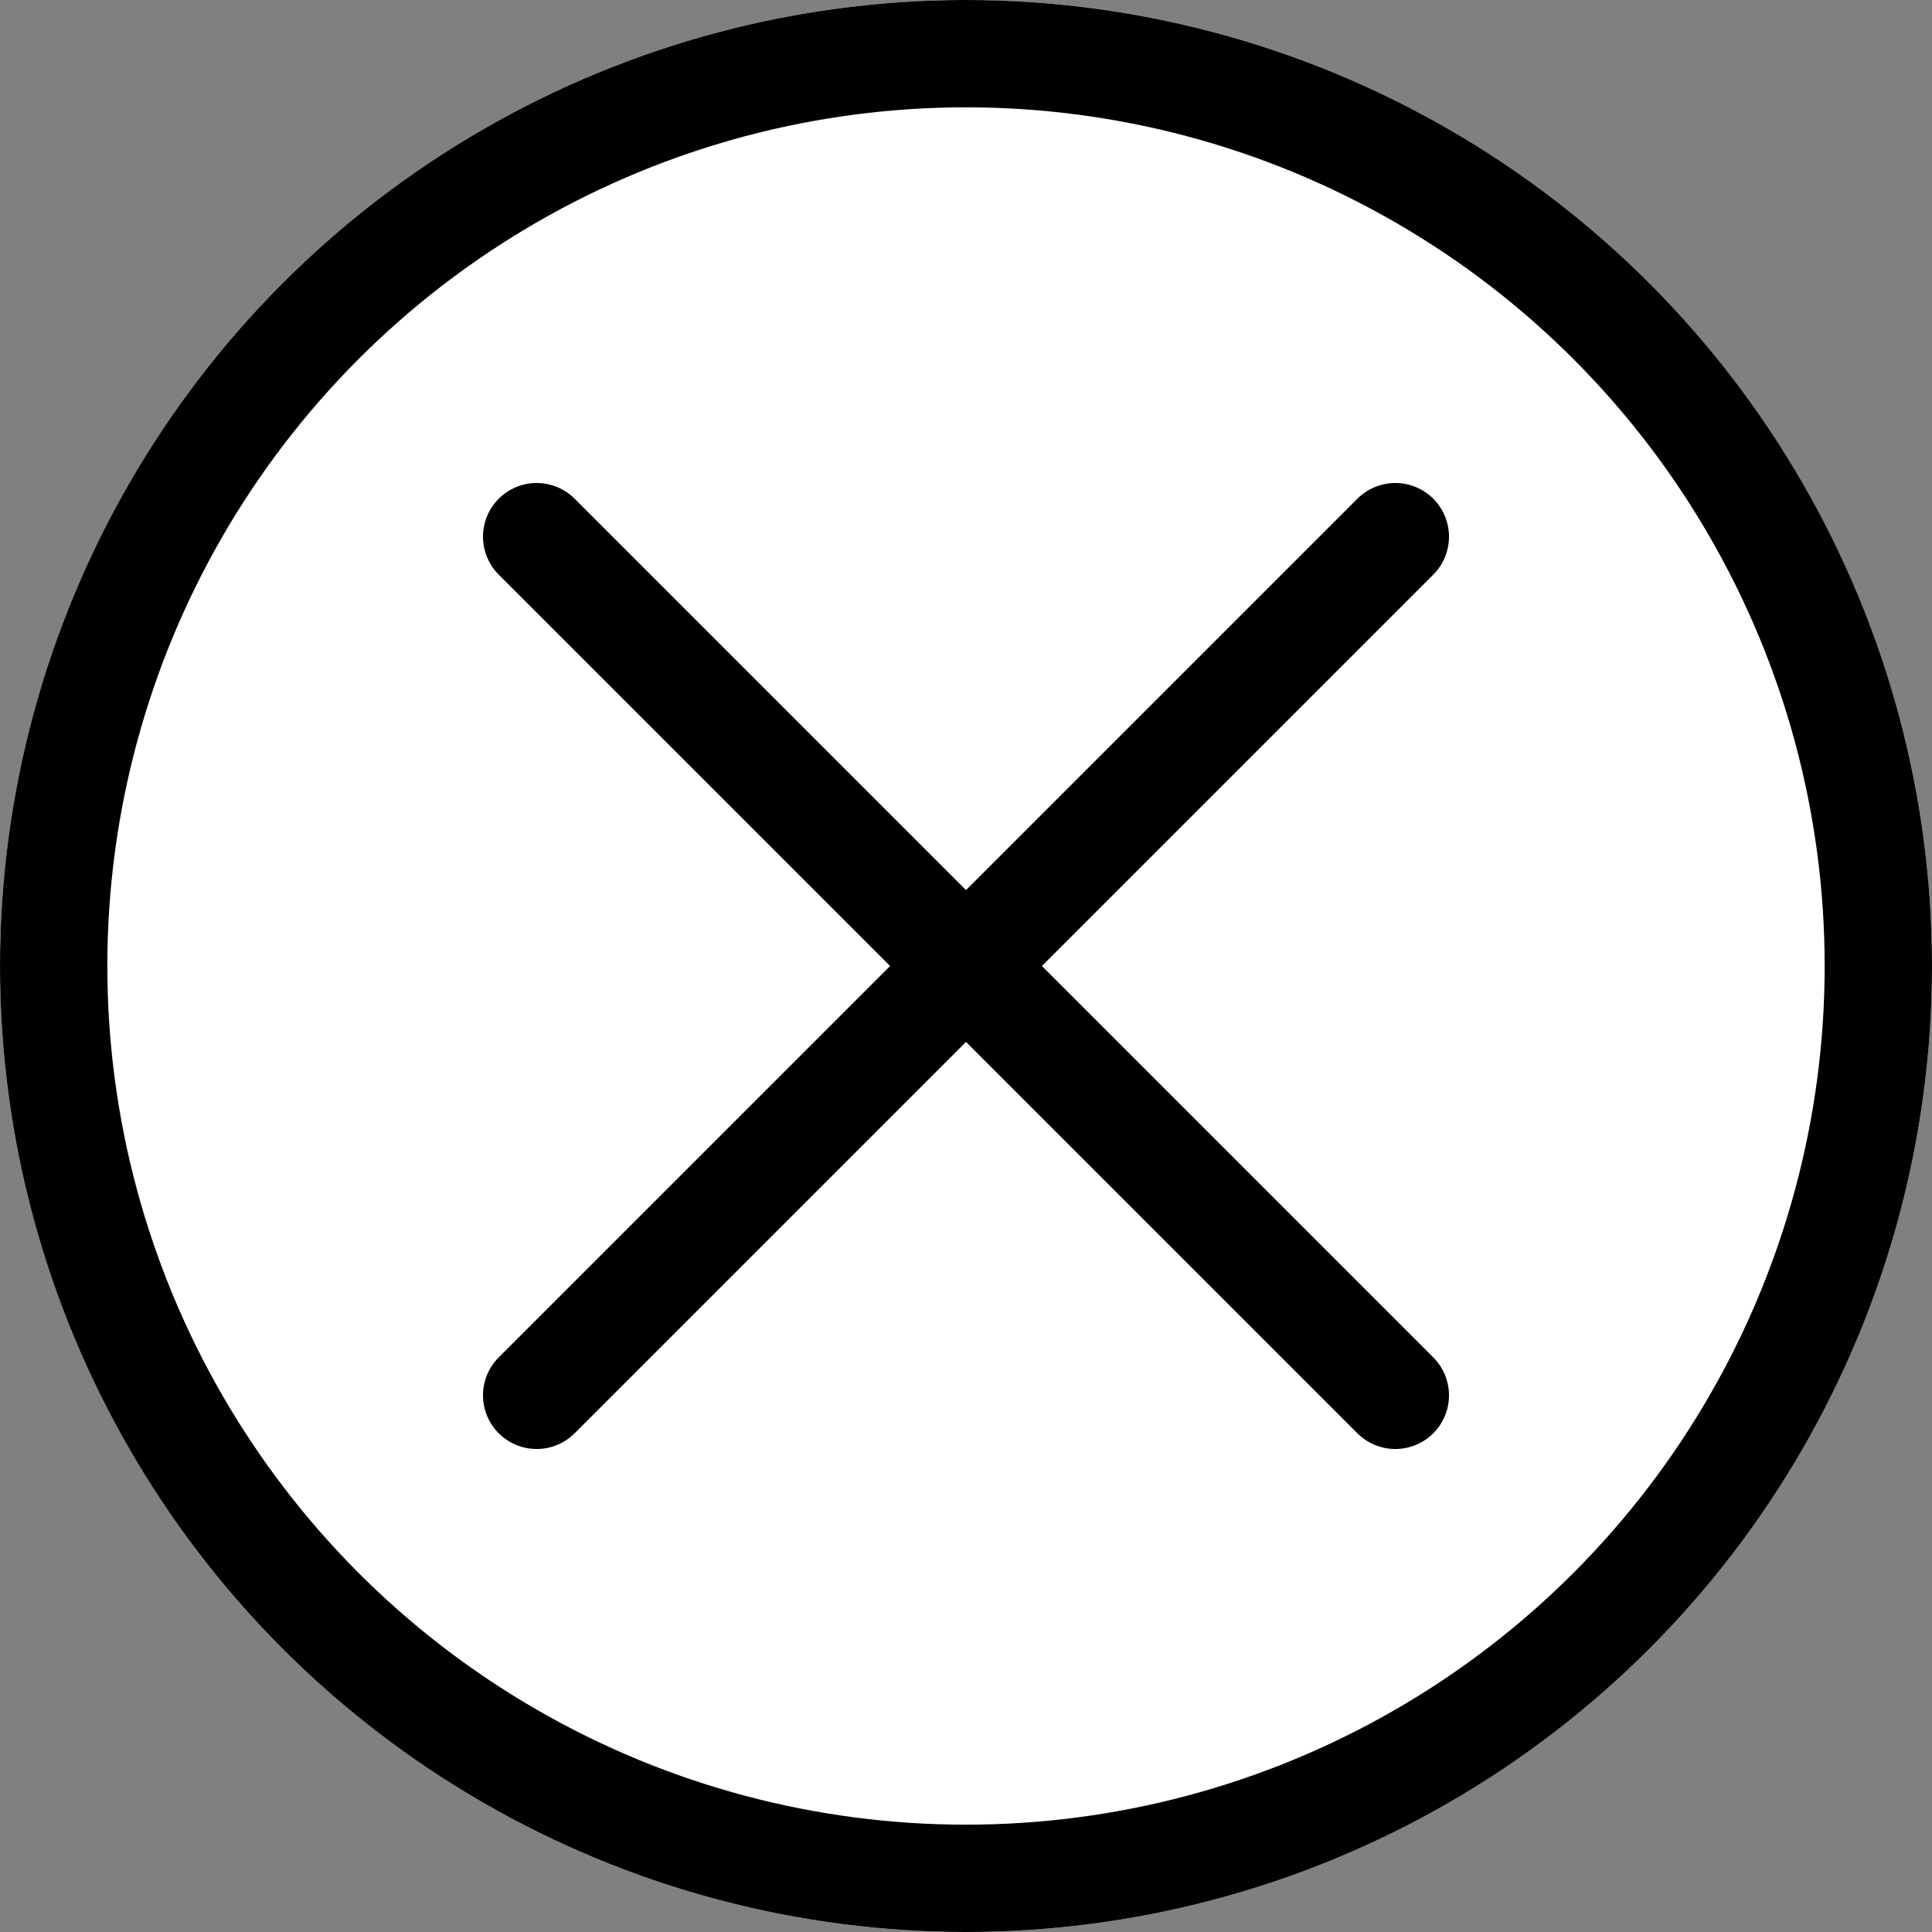 <svg xmlns="http://www.w3.org/2000/svg" width="18" height="18" viewBox="0 0 18 18">
  <rect x="0" y="0" width="18" height="18" fill="#808080" stroke="none"/>
  <g id="Group_1033" data-name="Group 1033" transform="translate(-760.5 -1046.5)">
    <g id="Ellipse_77" data-name="Ellipse 77" transform="translate(760.5 1046.5)" fill="#fff" stroke="#000" stroke-width="1">
      <circle cx="9" cy="9" r="9" stroke="none"/>
      <circle cx="9" cy="9" r="8.5" fill="none"/>
    </g>
    <line id="Line_87" data-name="Line 87" x2="8" y2="8" transform="translate(765.5 1051.5)" fill="none" stroke="#000" stroke-linecap="round" stroke-width="1"/>
    <line id="Line_88" data-name="Line 88" x1="8" y2="8" transform="translate(765.5 1051.5)" fill="none" stroke="#000" stroke-linecap="round" stroke-width="1"/>
  </g>
</svg>
